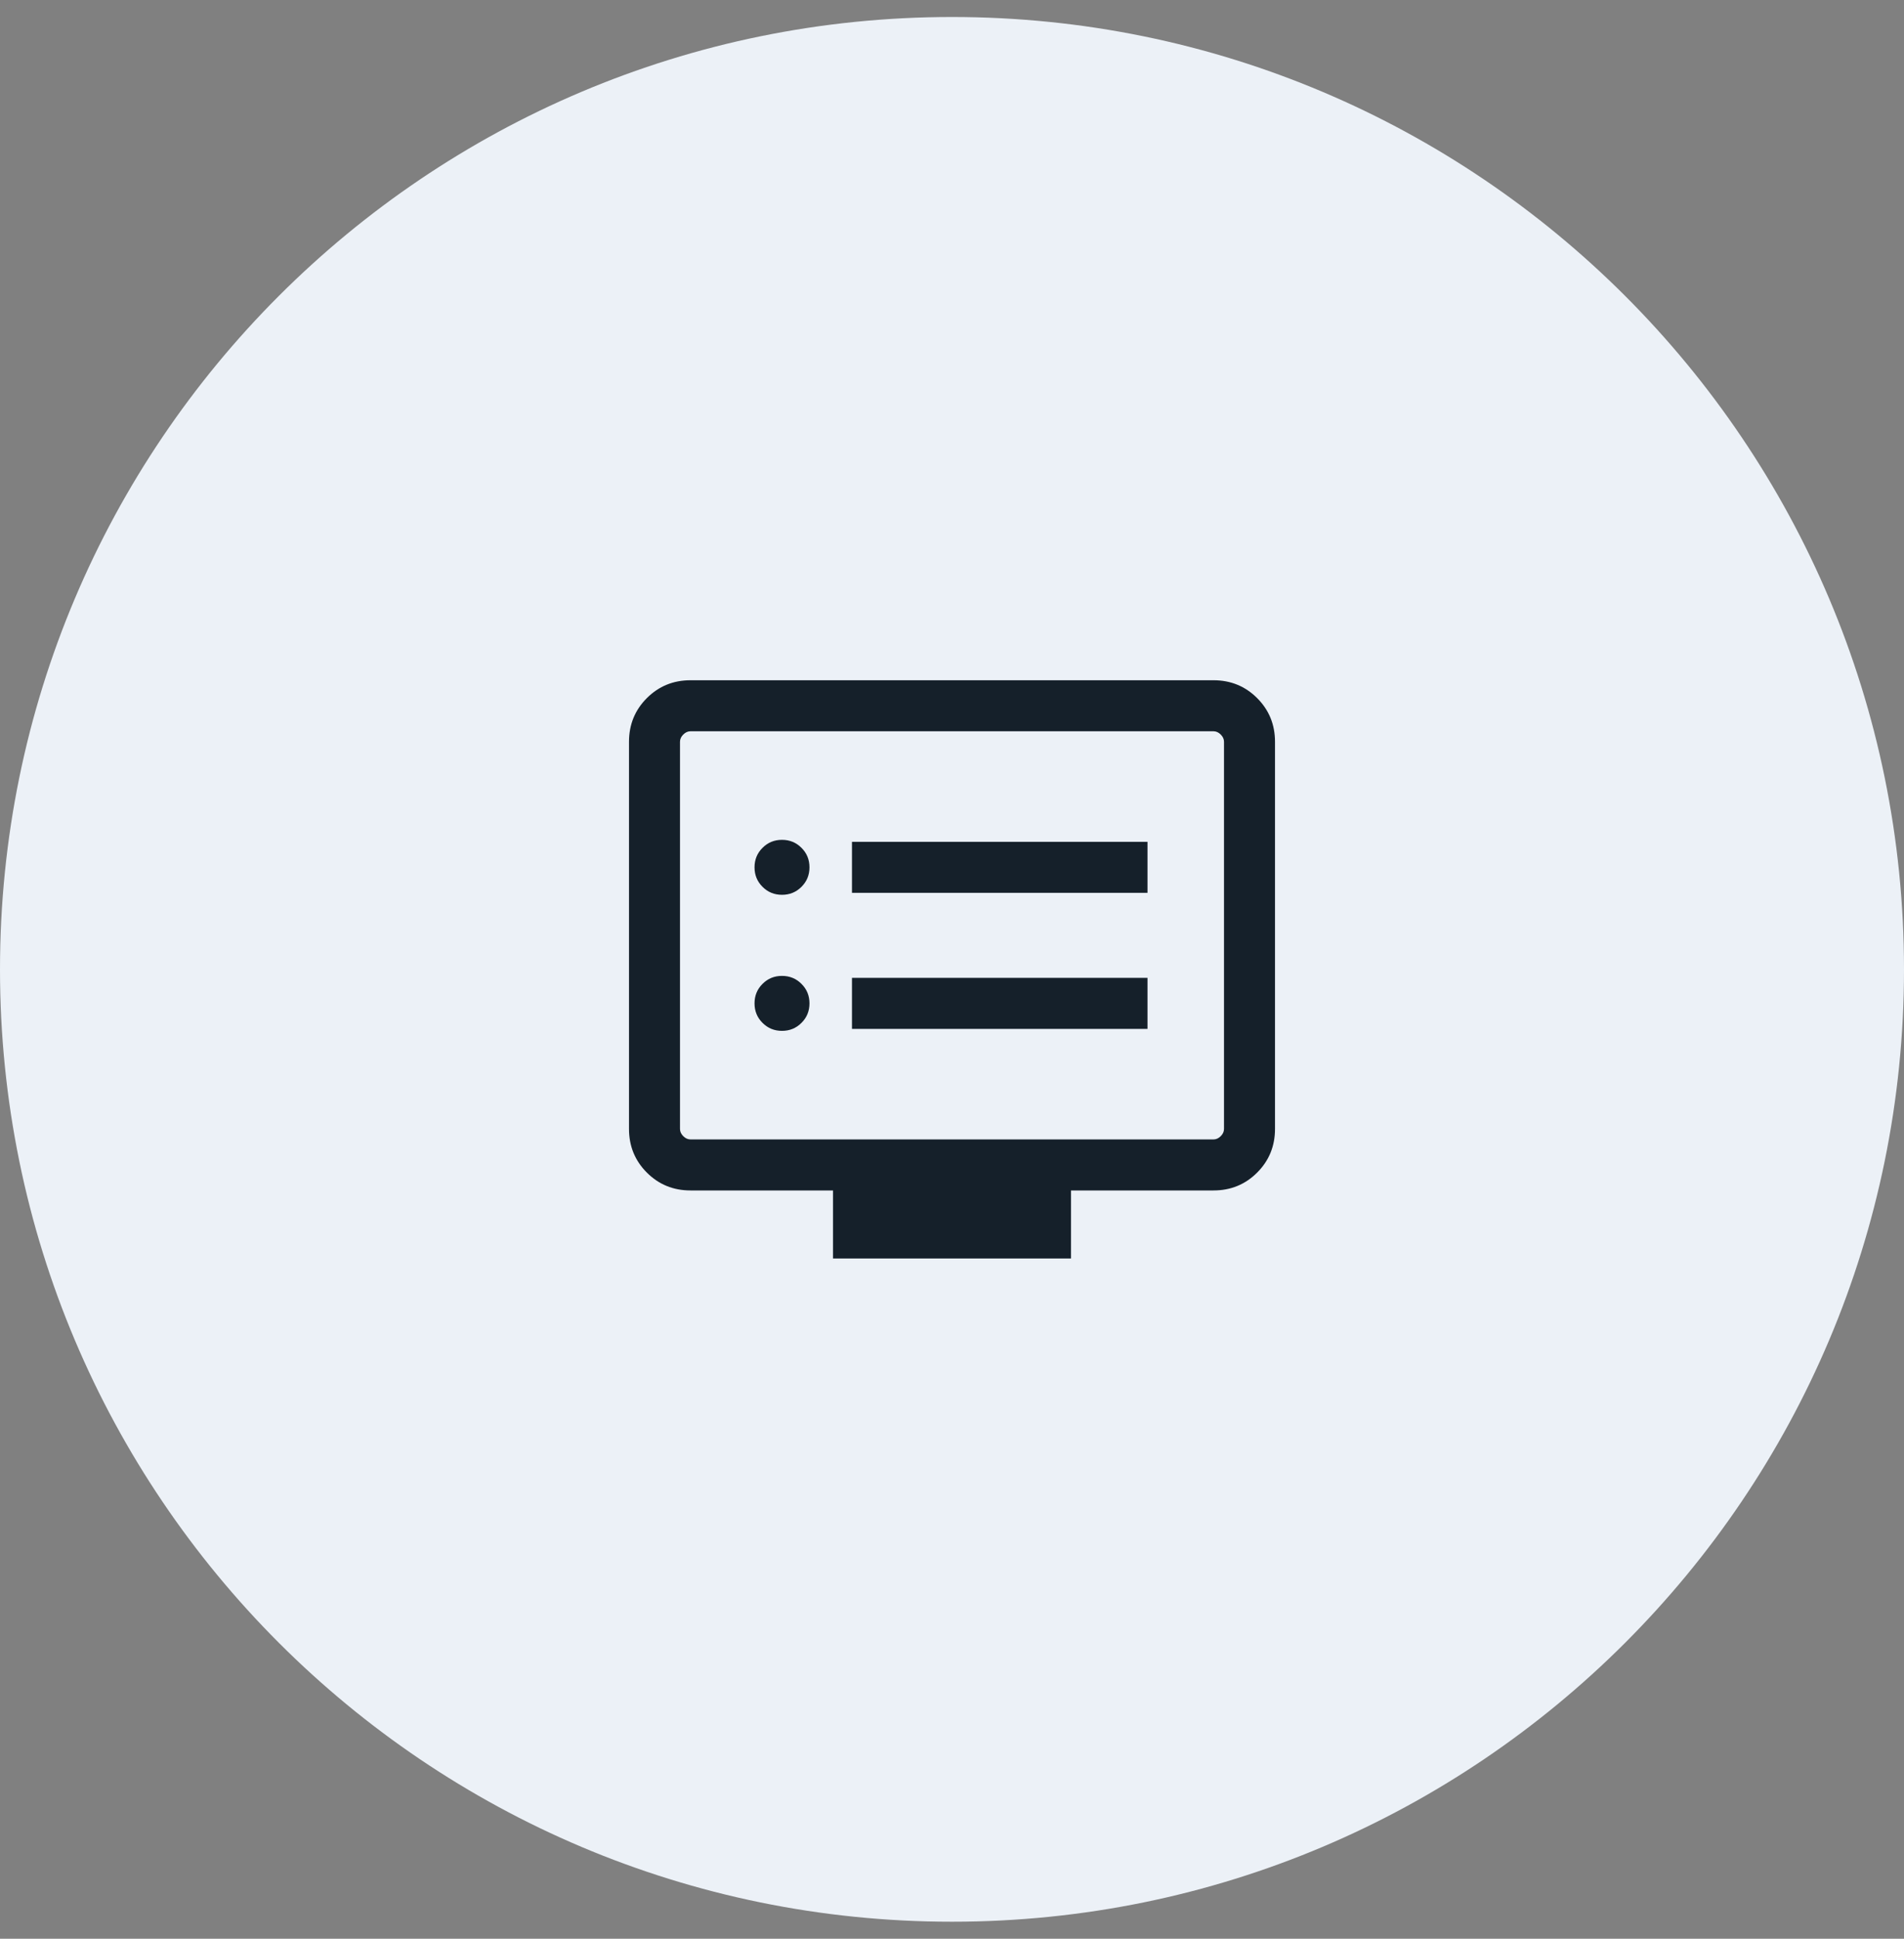 <svg width="56" height="57" viewBox="0 0 56 57" fill="none" xmlns="http://www.w3.org/2000/svg">
<rect x="0" y="0" width="56" height="57" fill="#808080" stroke="none"/>
<g id="Group 41">
<path id="Ellipse 11" d="M56 28.5C56 43.964 43.464 56.5 28 56.5C12.536 56.5 0 43.964 0 28.5C0 13.036 12.536 0.5 28 0.5C43.464 0.5 56 13.036 56 28.5Z" fill="#ECF1F7"/>
<g id="dvr">
<mask id="mask0_2386_42190" style="mask-type:alpha" maskUnits="userSpaceOnUse" x="16" y="16" width="24" height="25">
<rect id="Bounding box" x="16" y="16.5" width="24" height="24" fill="#D9D9D9"/>
</mask>
<g mask="url(#mask0_2386_42190)">
<path id="dvr_2" d="M23 30.308C23.226 30.308 23.417 30.23 23.573 30.073C23.73 29.917 23.808 29.726 23.808 29.5C23.808 29.274 23.73 29.083 23.573 28.927C23.417 28.77 23.226 28.692 23 28.692C22.774 28.692 22.583 28.77 22.427 28.927C22.27 29.083 22.192 29.274 22.192 29.5C22.192 29.726 22.27 29.917 22.427 30.073C22.583 30.23 22.774 30.308 23 30.308ZM23 26.308C23.226 26.308 23.417 26.23 23.573 26.073C23.73 25.917 23.808 25.726 23.808 25.5C23.808 25.274 23.73 25.083 23.573 24.927C23.417 24.77 23.226 24.692 23 24.692C22.774 24.692 22.583 24.77 22.427 24.927C22.27 25.083 22.192 25.274 22.192 25.5C22.192 25.726 22.27 25.917 22.427 26.073C22.583 26.23 22.774 26.308 23 26.308ZM25.058 30.25H33.75V28.75H25.058V30.25ZM25.058 26.25H33.75V24.75H25.058V26.25ZM24.5 37V35H20.308C19.803 35 19.375 34.825 19.025 34.475C18.675 34.125 18.5 33.697 18.5 33.192V21.808C18.5 21.303 18.675 20.875 19.025 20.525C19.375 20.175 19.803 20 20.308 20H35.692C36.197 20 36.625 20.175 36.975 20.525C37.325 20.875 37.5 21.303 37.5 21.808V33.192C37.5 33.697 37.325 34.125 36.975 34.475C36.625 34.825 36.197 35 35.692 35H31.5V37H24.5ZM20.308 33.5H35.692C35.769 33.5 35.84 33.468 35.904 33.404C35.968 33.34 36 33.269 36 33.192V21.808C36 21.731 35.968 21.66 35.904 21.596C35.84 21.532 35.769 21.5 35.692 21.5H20.308C20.231 21.5 20.16 21.532 20.096 21.596C20.032 21.66 20 21.731 20 21.808V33.192C20 33.269 20.032 33.34 20.096 33.404C20.16 33.468 20.231 33.5 20.308 33.5Z" fill="#15202A"/>
</g>
</g>
</g>
</svg>
